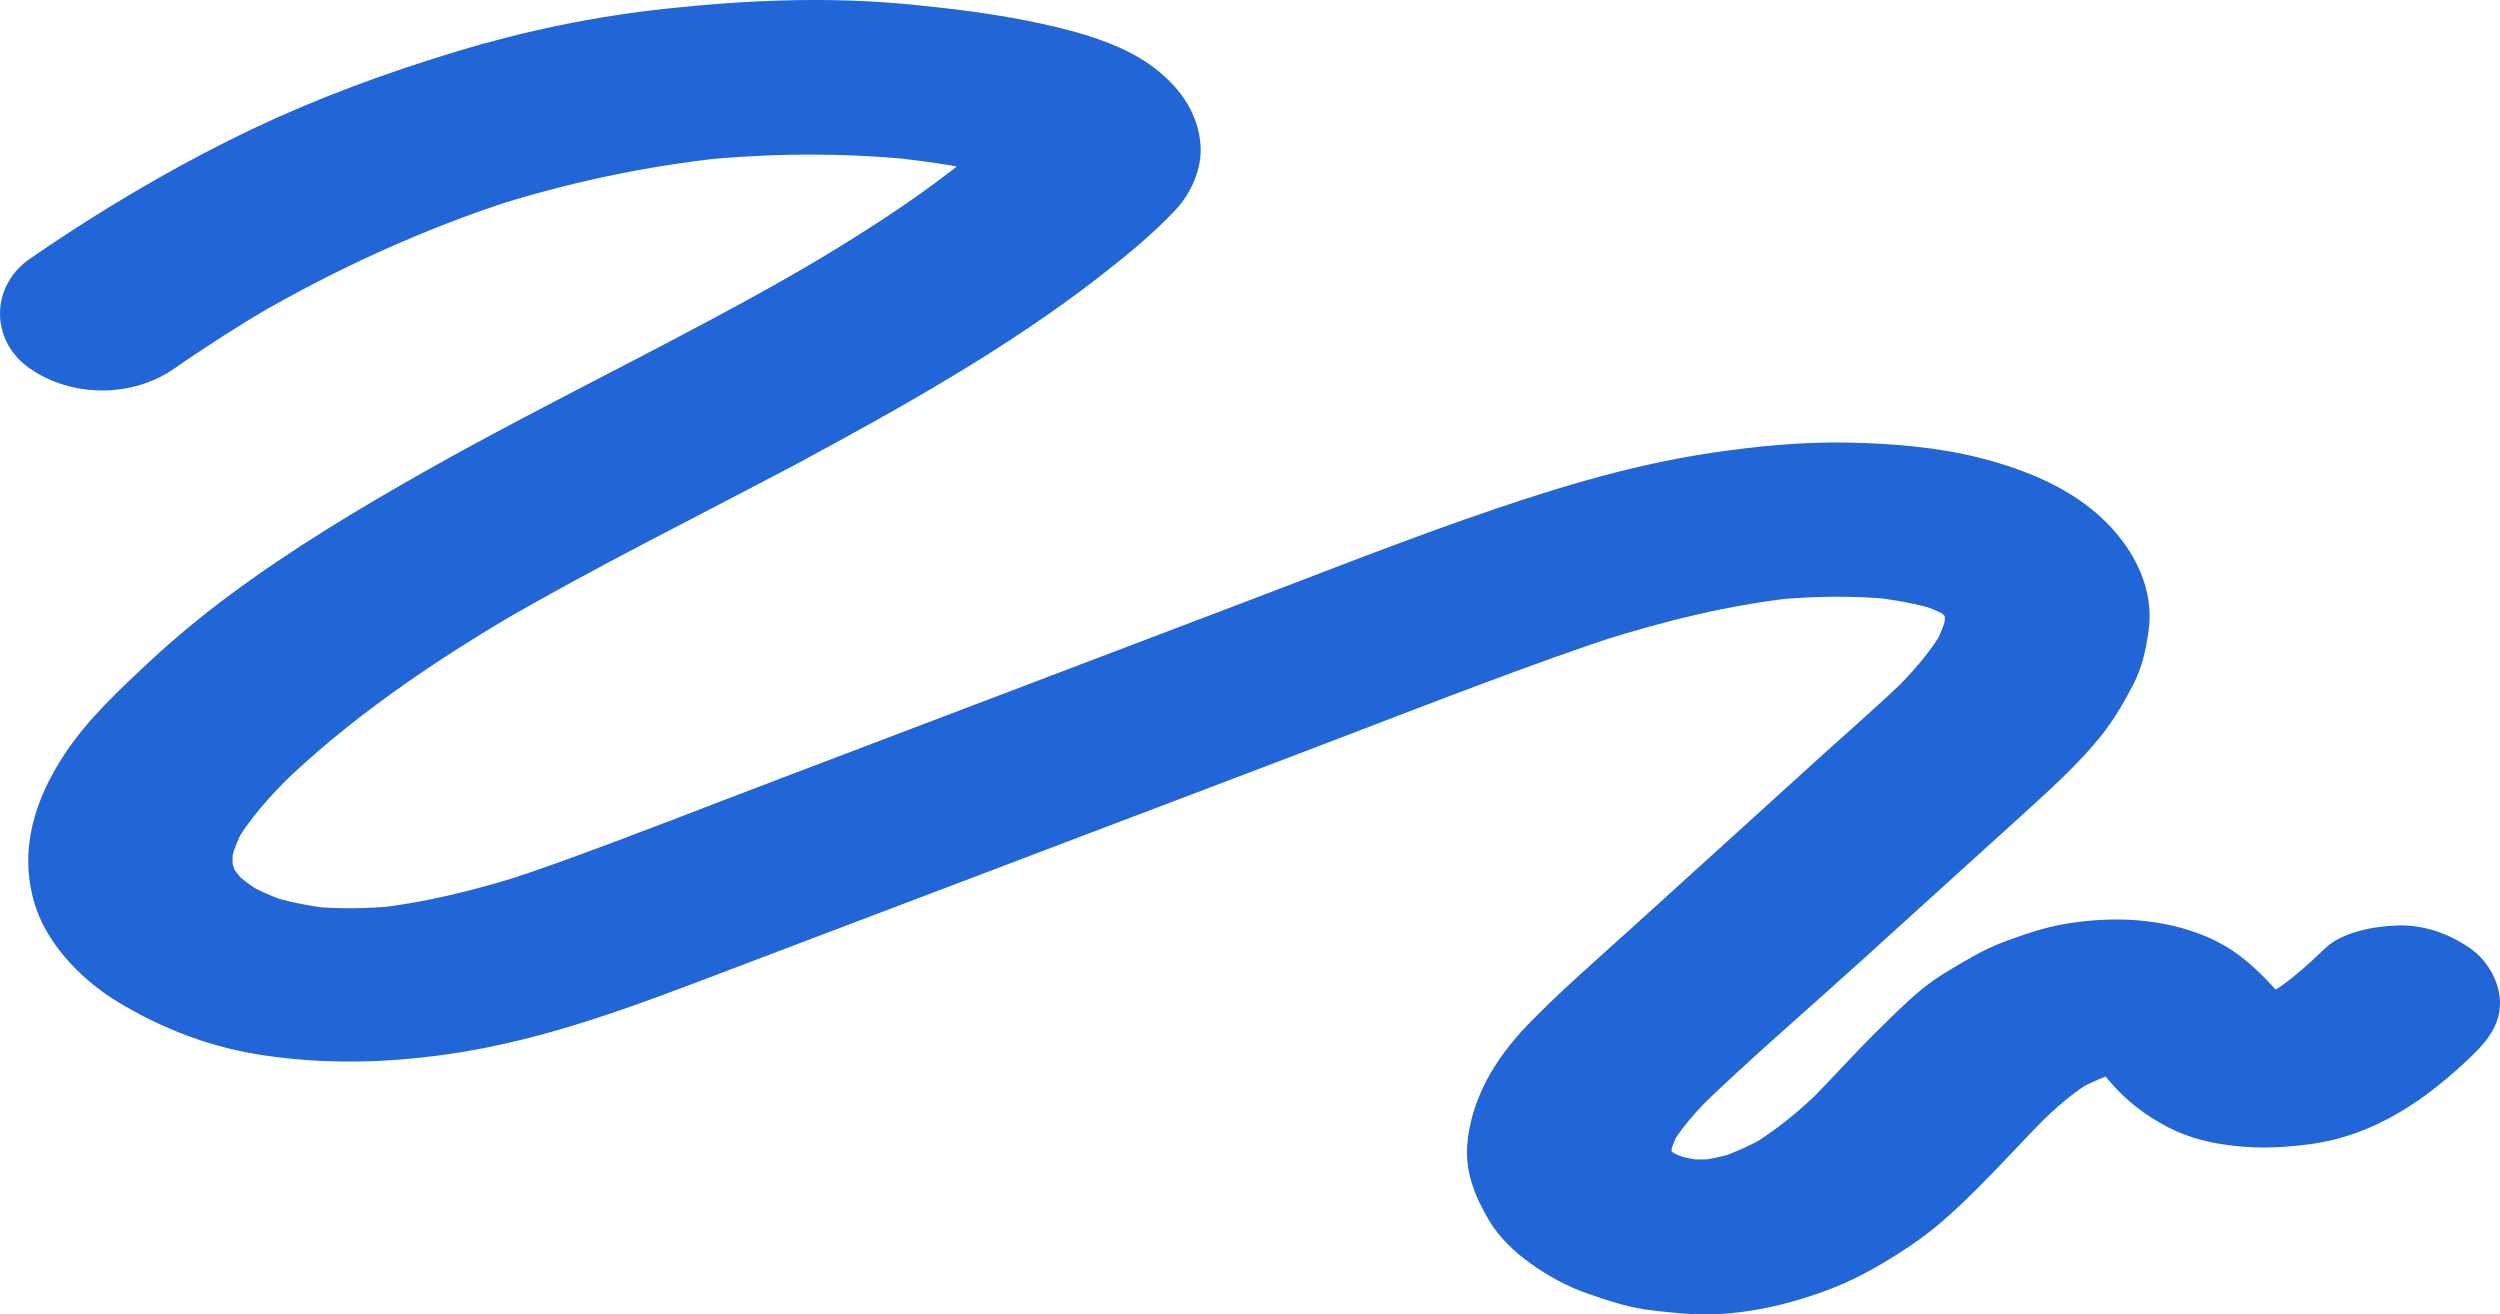 <?xml version="1.0" encoding="UTF-8"?> <svg xmlns="http://www.w3.org/2000/svg" width="970" height="510" viewBox="0 0 970 510" fill="none"> <g filter="url(#filter0_i)"> <path d="M67.725 142.936C80.056 134.347 92.917 126.16 106.156 118.373C103.508 119.919 100.784 121.522 98.137 123.068C129.531 104.804 163.422 89.059 199.886 77.321C196.708 78.352 193.531 79.325 190.429 80.356C219.857 70.966 250.571 64.325 282.192 61.061C278.637 61.405 275.157 61.805 271.602 62.149C298.987 59.401 326.675 59.229 353.984 61.92C350.429 61.576 346.949 61.176 343.393 60.832C361.095 62.664 379.705 65.298 396.272 70.508C393.095 69.478 389.918 68.504 386.816 67.474C390.599 68.733 394.154 70.222 397.407 72.111C394.759 70.565 392.036 68.962 389.388 67.416C391.204 68.504 392.868 69.707 394.305 71.081C392.263 69.077 390.145 67.016 388.102 65.012C389.237 66.157 390.069 67.245 390.826 68.561C389.464 66.157 388.178 63.752 386.816 61.405C387.194 62.206 387.421 62.95 387.648 63.752C387.194 61.061 386.665 58.427 386.211 55.736C386.362 56.881 386.438 57.969 386.287 59.114C386.74 56.423 387.27 53.79 387.724 51.099C387.421 52.187 387.119 53.16 386.589 54.248C387.951 51.843 389.237 49.438 390.599 47.091C389.539 48.809 388.329 50.297 386.816 51.786C388.859 49.782 390.977 47.721 393.019 45.717C368.887 69.134 337.795 88.944 306.854 107.037C309.502 105.491 312.225 103.888 314.873 102.342C266.382 130.626 214.183 155.016 165.162 182.728C138.685 197.671 112.813 213.302 89.21 230.822C78.468 238.838 68.179 247.254 58.648 256.129C46.468 267.408 33.986 279.145 25.286 292.256C13.182 310.521 7.433 329.758 13.258 350.084C17.494 364.913 30.203 379.341 45.787 388.788C62.657 398.979 81.645 406.537 103.054 409.572C126.884 413.007 149.427 412.434 173.257 409.114C211.914 403.674 247.923 389.647 282.722 376.421C318.807 362.737 354.816 349.053 390.901 335.369C426.683 321.8 462.466 308.173 498.248 294.604C533.274 281.321 568.073 267.579 603.553 254.869C612.101 251.834 620.725 248.857 629.425 246.052C626.248 247.082 623.07 248.056 619.969 249.086C645.236 241.07 671.335 234.486 698.493 231.681C694.938 232.024 691.458 232.425 687.902 232.768C703.41 231.28 718.918 231.051 734.427 232.539C730.871 232.196 727.391 231.795 723.836 231.452C733.746 232.482 743.58 234.085 752.885 237.005C749.708 235.975 746.531 235.001 743.429 233.971C748.346 235.574 752.961 237.521 757.273 239.925C754.625 238.379 751.902 236.776 749.254 235.23C752.356 237.063 755.155 239.124 757.576 241.471C755.533 239.467 753.415 237.406 751.372 235.402C753.566 237.578 755.306 239.925 756.819 242.445C755.457 240.04 754.171 237.635 752.81 235.288C754.171 237.807 755.079 240.326 755.609 242.96C755.155 240.269 754.625 237.635 754.171 234.944C754.777 238.265 754.701 241.529 754.171 244.849C754.625 242.158 755.155 239.525 755.609 236.834C754.701 241.7 752.81 246.338 750.389 250.861C751.75 248.456 753.037 246.052 754.398 243.704C749.33 252.579 742.294 260.652 734.502 268.324C736.545 266.32 738.663 264.259 740.706 262.255C729.434 273.248 717.254 283.725 705.453 294.432C693.198 305.597 680.867 316.704 668.611 327.869C656.507 338.862 644.403 349.798 632.3 360.79C618.834 372.986 604.914 385.009 592.508 397.892C579.345 411.576 570.645 427.263 569.283 444.211C568.451 454.574 572.234 464.25 577.756 473.525C581.463 479.766 587.288 485.549 593.794 490.187C600.602 495.053 608.394 499.405 617.018 502.267C622.389 504.099 628.063 506.046 633.813 507.248C640.091 508.565 646.749 509.081 653.179 509.653C673.226 511.371 693.954 506.504 711.58 499.576C721.566 495.626 730.795 490.187 739.268 484.633C745.698 480.453 751.675 475.758 757.122 470.777C771.571 457.666 783.75 443.352 797.519 429.897C795.476 431.901 793.358 433.962 791.315 435.966C797.746 429.783 804.327 423.828 812.573 418.961C809.925 420.507 807.202 422.11 804.554 423.656C810.001 420.507 815.901 417.874 822.18 415.812C819.003 416.843 815.826 417.816 812.724 418.847C817.263 417.473 821.878 416.442 826.719 415.927C823.164 416.27 819.684 416.671 816.128 417.015C819.533 416.728 822.861 416.671 826.265 417.015C822.71 416.671 819.23 416.27 815.674 415.927C818.247 416.27 820.667 416.728 823.088 417.473C819.911 416.442 816.734 415.469 813.632 414.438C815.675 415.125 817.566 415.984 819.457 417.015C816.809 415.469 814.086 413.866 811.438 412.32C813.405 413.522 815.145 414.782 816.734 416.27C814.691 414.267 812.573 412.205 810.53 410.201C813.632 413.236 815.977 416.614 818.776 419.82C825.055 427.034 831.712 432.359 841.017 437.283C847.145 440.489 854.71 442.837 861.972 443.925C874.001 445.757 882.625 445.528 894.577 444.154C921.584 441.062 942.085 425.832 958.35 410.373C965.158 403.903 970 397.72 970 389.132C970 381.746 965.688 372.928 958.35 367.89C950.785 362.623 940.875 358.729 930.284 359.073C920.449 359.416 908.648 361.764 902.218 367.89C895.258 374.532 888.147 381.116 879.296 386.326C881.944 384.78 884.667 383.177 887.315 381.631C883.532 383.75 879.599 385.582 875.287 387.013C878.464 385.983 881.641 385.009 884.743 383.979C881.036 385.067 877.329 385.811 873.395 386.212C876.951 385.868 880.431 385.467 883.986 385.124C880.506 385.41 877.178 385.353 873.698 385.009C877.253 385.353 880.733 385.754 884.289 386.097C881.792 385.754 879.372 385.296 877.026 384.608C880.204 385.639 883.381 386.612 886.483 387.643C884.138 386.841 882.019 385.925 880.052 384.78C882.7 386.326 885.424 387.929 888.071 389.475C886.331 388.387 884.818 387.185 883.457 385.868C885.499 387.872 887.617 389.933 889.66 391.937C886.18 388.445 883.684 384.551 880.279 381.059C873.471 373.959 866.511 367.833 856.147 363.424C839.126 356.267 820.138 355.351 801.452 358.443C793.509 359.76 785.869 362.394 778.606 365.027C773.538 366.859 768.847 369.15 764.384 371.726C757.803 375.505 751.221 379.227 745.623 383.864C739.268 389.132 733.595 394.857 727.845 400.525C718.465 409.801 709.992 419.477 700.611 428.752C702.654 426.748 704.772 424.687 706.814 422.683C698.417 430.813 689.339 438.485 678.597 444.898C681.245 443.352 683.968 441.749 686.616 440.203C679.959 444.096 672.772 447.417 665.056 449.936C668.233 448.906 671.41 447.932 674.512 446.902C668.99 448.619 663.24 449.879 657.34 450.566C660.895 450.223 664.375 449.822 667.931 449.478C662.786 449.994 657.642 449.994 652.498 449.536C656.054 449.879 659.533 450.28 663.089 450.623C657.945 450.051 652.952 449.077 648.11 447.589C651.288 448.619 654.465 449.593 657.567 450.623C653.179 449.192 649.169 447.474 645.387 445.356C648.035 446.902 650.758 448.505 653.406 450.051C650.38 448.219 647.656 446.215 645.236 443.925C647.278 445.928 649.396 447.99 651.439 449.994C649.321 447.875 647.656 445.699 646.219 443.295C647.581 445.699 648.867 448.104 650.229 450.452C648.867 447.99 648.035 445.413 647.505 442.779C647.959 445.47 648.489 448.104 648.942 450.795C648.489 447.932 648.489 445.07 648.867 442.207C648.413 444.898 647.883 447.532 647.429 450.223C648.186 446.215 649.623 442.379 651.59 438.657C650.229 441.062 648.942 443.467 647.581 445.814C651.742 438.314 657.718 431.557 664.224 425.145C662.181 427.149 660.063 429.21 658.02 431.214C677.841 411.862 699.401 393.426 720.129 374.646C741.311 355.466 762.493 336.228 783.675 317.048C794.795 306.914 806.218 296.779 815.221 285.5C820.289 279.145 824.147 272.446 827.703 265.576C831.258 258.762 832.62 251.834 833.679 244.563C835.797 229.448 828.913 214.161 816.809 202.252C804.403 190.056 787.382 182.556 768.318 177.689C752.204 173.567 734.427 172.078 717.557 171.735C699.628 171.334 681.396 173.109 663.845 175.743C630.787 180.667 599.165 190.743 568.754 201.393C539.25 211.756 510.352 223.207 481.227 234.257C451.572 245.536 421.842 256.816 392.187 268.095C362.533 279.374 332.802 290.653 303.147 301.932C274.174 312.925 245.351 324.319 216.075 334.854C209.266 337.316 202.306 339.663 195.347 341.954C198.524 340.923 201.701 339.95 204.803 338.919C185.21 345.16 164.935 350.37 143.753 352.546C147.309 352.202 150.789 351.801 154.344 351.458C142.619 352.603 130.817 352.775 119.016 351.572C122.572 351.916 126.051 352.317 129.607 352.66C120.756 351.687 112.056 350.027 103.81 347.45C106.988 348.481 110.165 349.454 113.267 350.485C106.382 348.252 99.952 345.446 94.052 341.954C96.699 343.499 99.423 345.103 102.07 346.648C97.683 343.957 93.673 341.037 90.118 337.659C92.16 339.663 94.278 341.725 96.321 343.728C93.219 340.637 90.647 337.316 88.605 333.766C89.966 336.171 91.252 338.576 92.614 340.923C90.95 337.717 89.815 334.453 89.134 331.018C89.588 333.709 90.118 336.343 90.572 339.034C90.042 335.198 90.118 331.476 90.723 327.64C90.269 330.331 89.74 332.965 89.286 335.656C90.269 330.674 92.16 325.865 94.657 321.227C93.295 323.632 92.009 326.037 90.647 328.384C96.548 317.792 105.172 308.402 114.401 299.356C112.359 301.36 110.241 303.421 108.198 305.425C134.675 279.546 166.827 257.445 200.945 237.463C198.297 239.009 195.574 240.612 192.926 242.158C230.675 220.115 270.618 200.419 309.578 179.75C350.807 157.536 391.506 134.634 426.608 107.323C436.972 99.25 447.26 90.834 455.884 81.673C462.617 74.573 466.475 64.84 465.794 56.137C464.887 44.972 459.137 35.411 449.076 27.281C437.048 17.547 419.799 12.566 403.308 9.016C386.892 5.467 370.173 3.405 353.228 1.745C321.53 -1.347 290.211 -0.03 258.665 3.348C230.675 6.325 203.29 12.051 177.039 20.009C149.578 28.311 123.101 38.102 97.985 50.011C72.794 62.034 48.964 75.776 26.345 90.49C21.352 93.754 16.435 97.074 11.518 100.452C-3.839 111.102 -3.839 132.286 11.518 142.936C28.009 154.387 51.385 154.329 67.725 142.936Z" fill="#2265D6"></path> </g> <defs> <filter id="filter0_i" x="0" y="0" width="970" height="510" filterUnits="userSpaceOnUse" color-interpolation-filters="sRGB"> <feFlood flood-opacity="0" result="BackgroundImageFix"></feFlood> <feBlend mode="normal" in="SourceGraphic" in2="BackgroundImageFix" result="shape"></feBlend> <feColorMatrix in="SourceAlpha" type="matrix" values="0 0 0 0 0 0 0 0 0 0 0 0 0 0 0 0 0 0 127 0" result="hardAlpha"></feColorMatrix> <feOffset></feOffset> <feGaussianBlur stdDeviation="15"></feGaussianBlur> <feComposite in2="hardAlpha" operator="arithmetic" k2="-1" k3="1"></feComposite> <feColorMatrix type="matrix" values="0 0 0 0 0 0 0 0 0 0.176 0 0 0 0 0.471 0 0 0 1 0"></feColorMatrix> <feBlend mode="normal" in2="shape" result="effect1_innerShadow"></feBlend> </filter> </defs> </svg> 